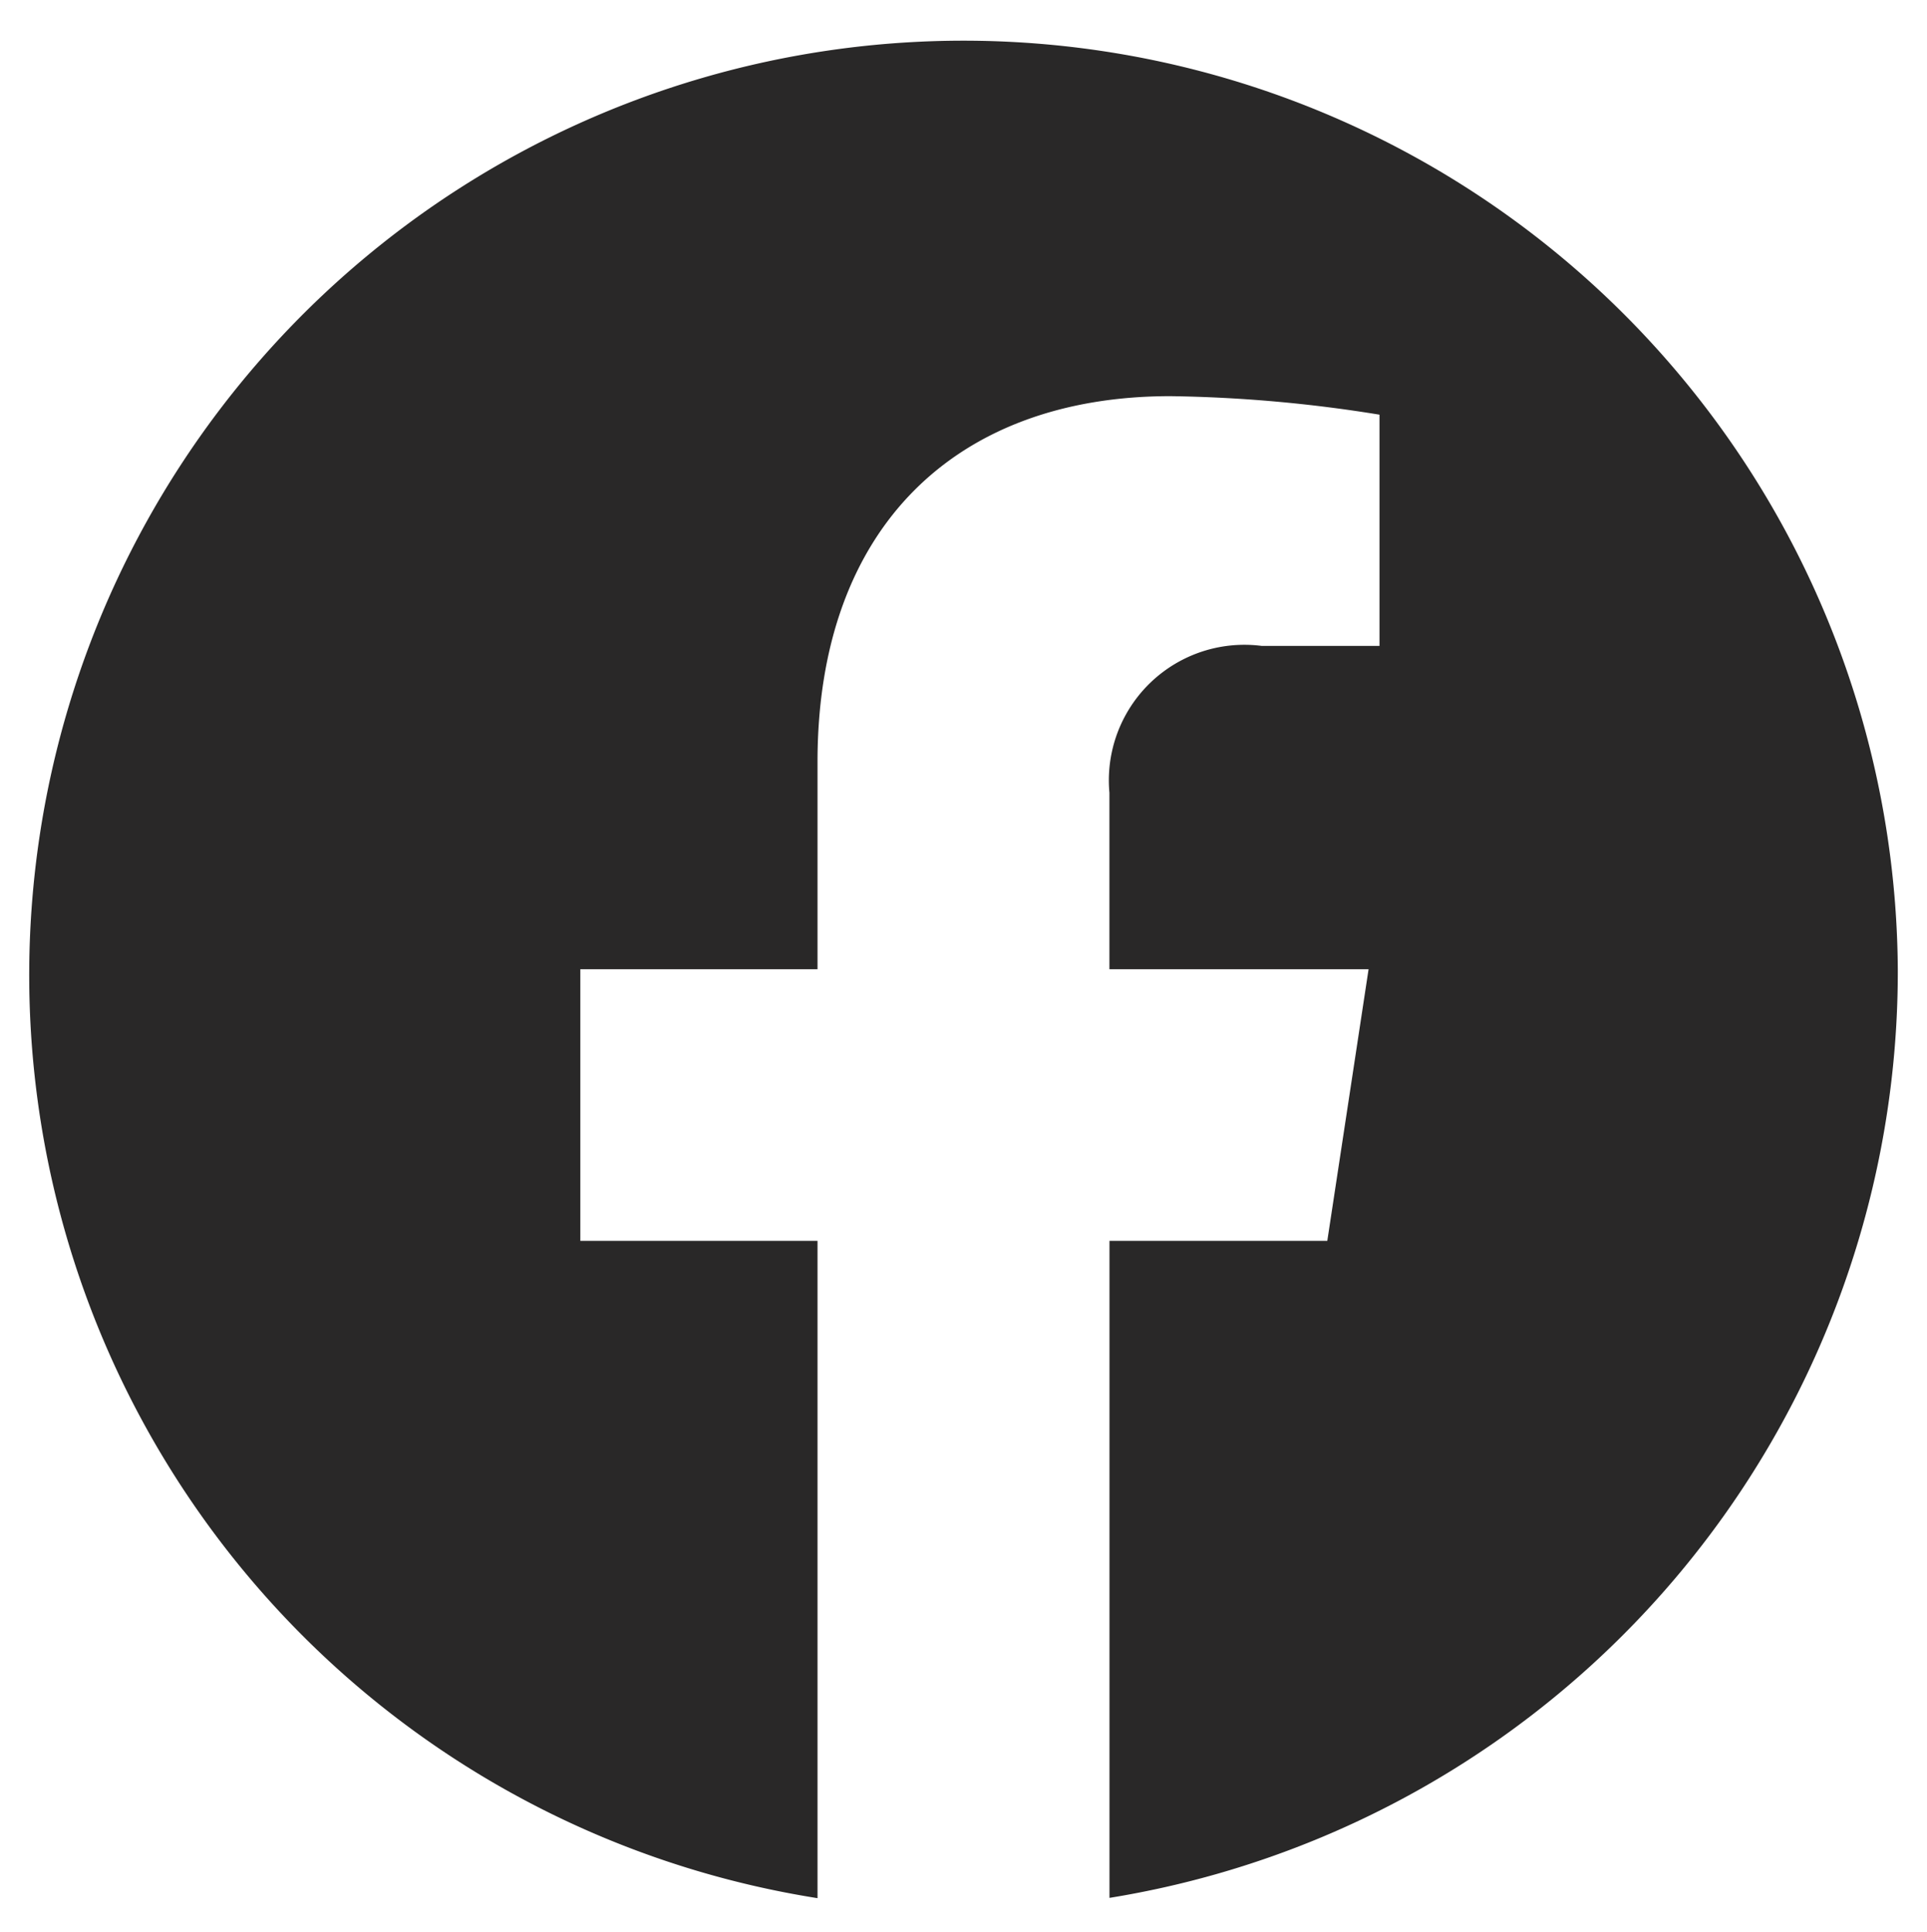 <svg xmlns="http://www.w3.org/2000/svg" width="33" height="33.085" viewBox="0 0 33 33.085">
  <g id="グループ_15" data-name="グループ 15" transform="translate(0.5 0.5)">
    <path id="パス_51" data-name="パス 51" d="M436.57,8449.354a16,16,0,1,0-18.5,15.9V8454h-4.062v-4.651h4.062v-3.548c0-4.035,2.389-6.264,6.043-6.264a24.227,24.227,0,0,1,3.581.317v3.959h-2.017a2.321,2.321,0,0,0-2.608,2.515v3.021h4.438L426.8,8454H423.07v11.249A16.07,16.07,0,0,0,436.57,8449.354Z" transform="translate(-404.57 -8433.254)" fill="#292828" stroke="rgba(0,0,0,0)" stroke-miterlimit="10" stroke-width="1"/>
  </g>
</svg>
